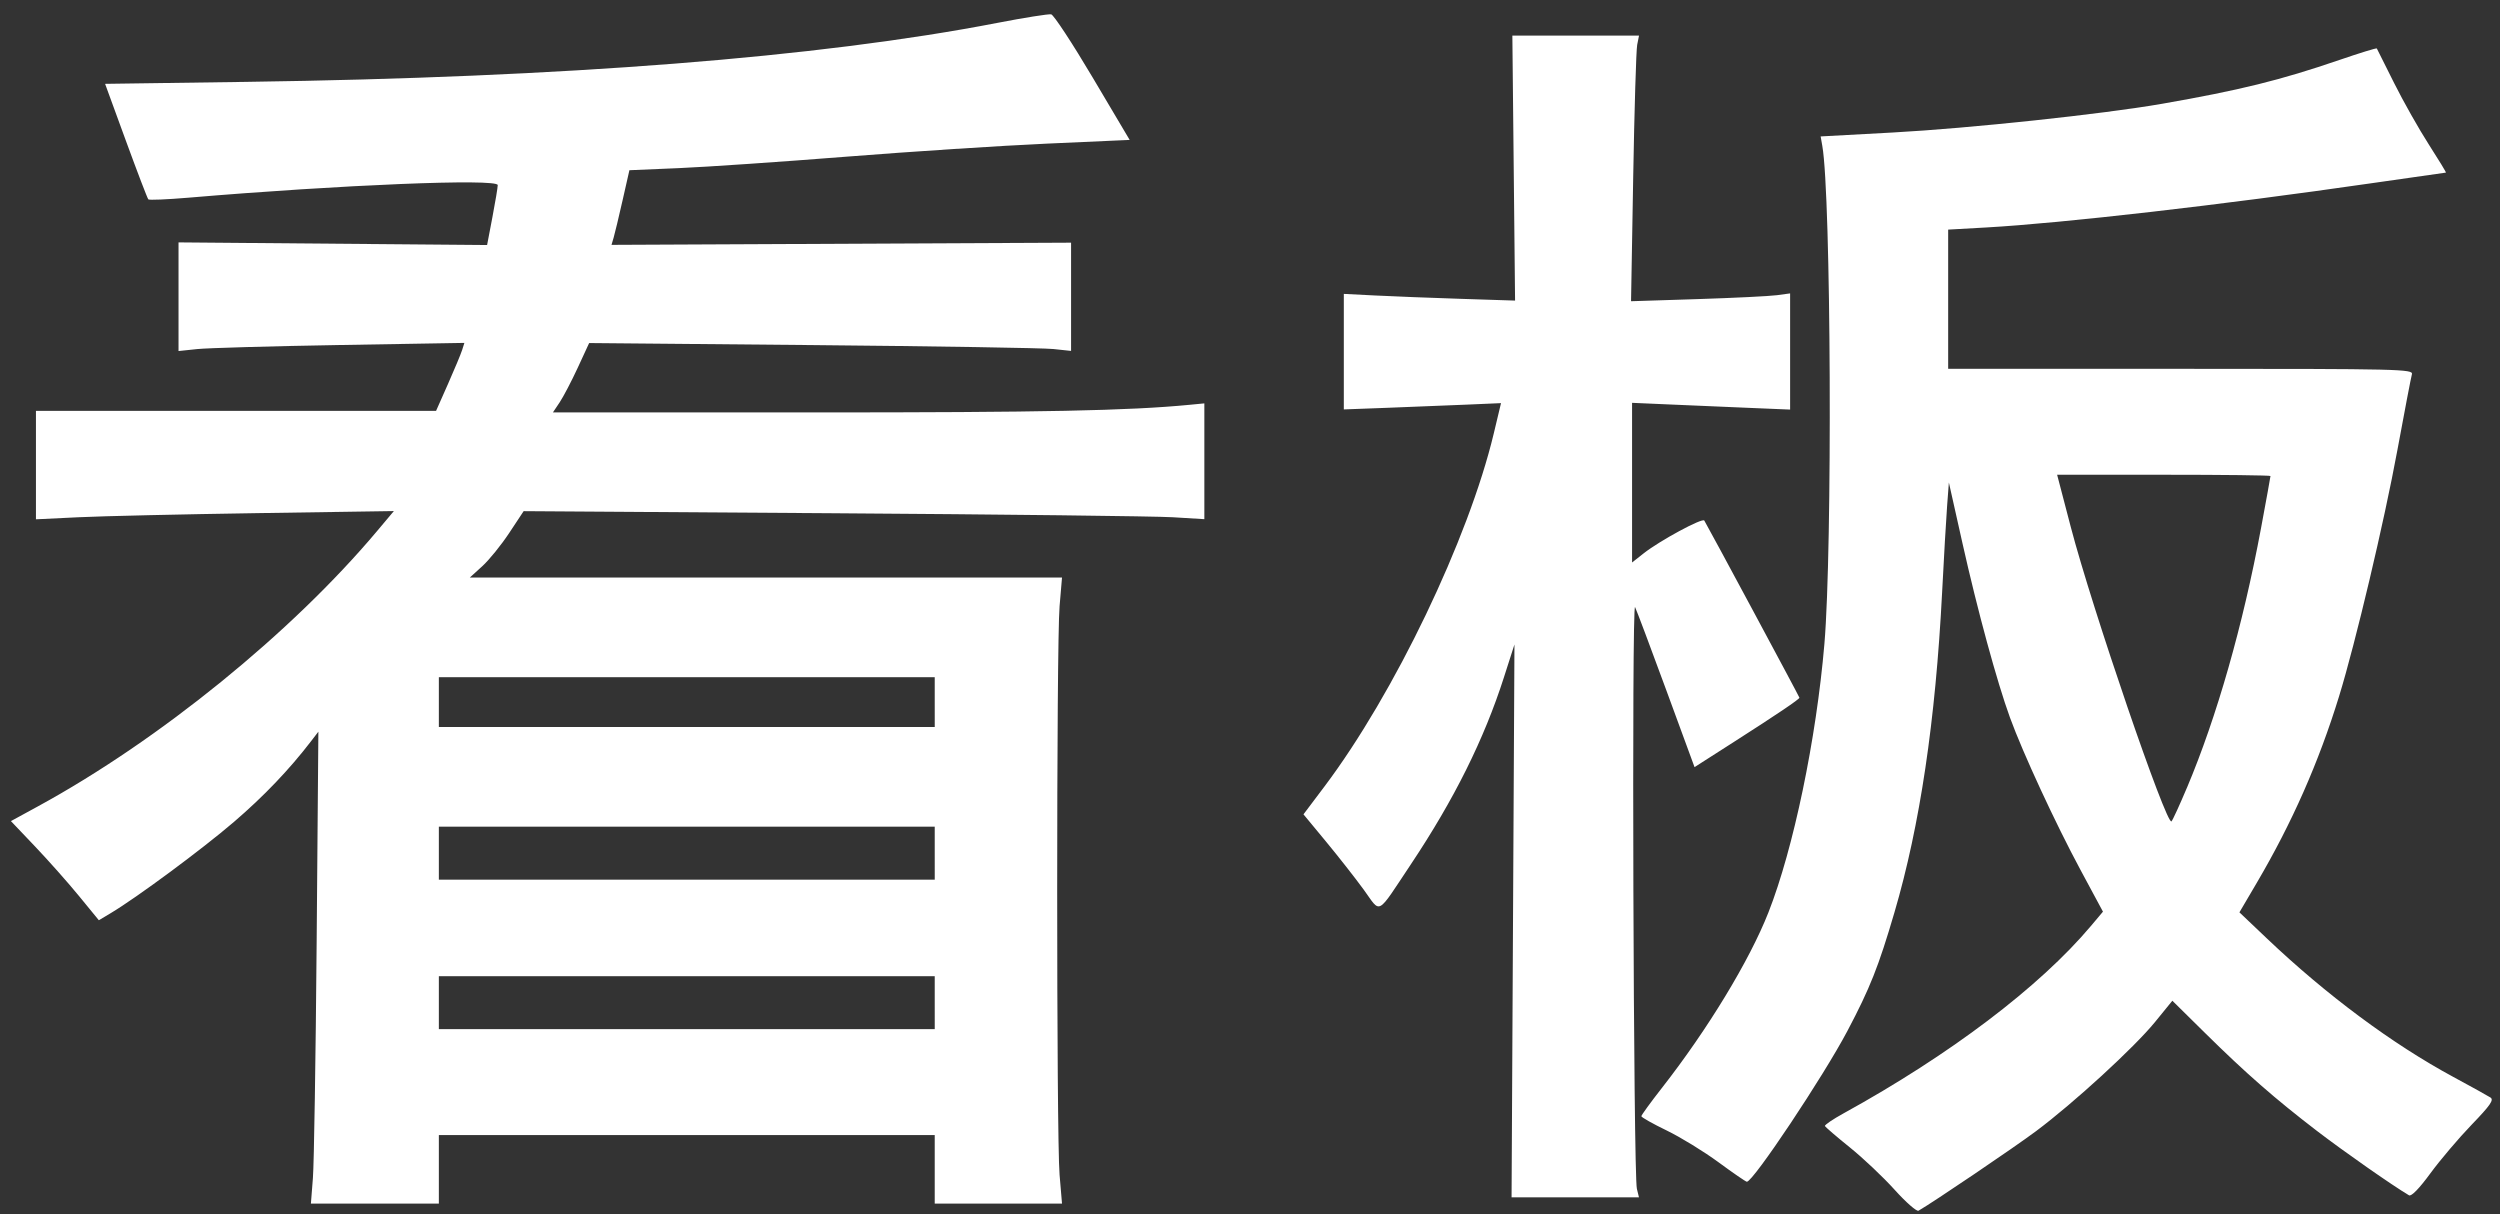 <?xml version="1.0" encoding="UTF-8" standalone="no"?>
<!-- Created with Inkscape (http://www.inkscape.org/) -->

<svg
   xmlns:dc="http://purl.org/dc/elements/1.1/"
   xmlns:cc="http://creativecommons.org/ns#"
   xmlns:rdf="http://www.w3.org/1999/02/22-rdf-syntax-ns#"
   xmlns:svg="http://www.w3.org/2000/svg"
   xmlns="http://www.w3.org/2000/svg"
   xmlns:sodipodi="http://sodipodi.sourceforge.net/DTD/sodipodi-0.dtd"
   xmlns:inkscape="http://www.inkscape.org/namespaces/inkscape"
   width="210mm"
   height="102mm"
   viewBox="0 0 210 102"
   version="1.1"
   id="svg8"
   inkscape:version="0.92.3 (2405546, 2018-03-11)"
   sodipodi:docname="kanban-simple.svg">
  <rect x="0" y="0" width="210" height="102" fill="#333333" stroke="none"/>
  <defs
     id="defs2" />
  <sodipodi:namedview
     id="base"
     pagecolor="#ffffff"
     bordercolor="#666666"
     borderopacity="1.0"
     inkscape:pageopacity="0"
     inkscape:pageshadow="2"
     inkscape:zoom="0.7"
     inkscape:cx="506.12757"
     inkscape:cy="141.67387"
     inkscape:document-units="mm"
     inkscape:current-layer="layer1"
     showgrid="false"
     inkscape:window-width="1920"
     inkscape:window-height="1017"
     inkscape:window-x="-8"
     inkscape:window-y="-8"
     inkscape:window-maximized="1"
     inkscape:pagecheckerboard="false" />
  <g
     inkscape:label="Ebene 1"
     inkscape:groupmode="layer"
     id="layer1"
     transform="translate(0,-195)">
    <path
       style="fill:#ffffff;stroke-width:0.261"
       d="m 159.146,294.937 c -0.952,-1.056 -2.642,-2.655 -3.757,-3.553 -1.115,-0.898 -2.056,-1.707 -2.093,-1.799 -0.037,-0.091 0.666,-0.569 1.562,-1.062 8.93,-4.915 16.482,-10.635 20.776,-15.737 l 1.015,-1.206 -1.885,-3.504 c -2.105,-3.912 -4.837,-9.811 -5.923,-12.792 -1.093,-3.001 -2.728,-8.999 -3.993,-14.651 l -1.142,-5.102 -0.148,1.962 c -0.082,1.079 -0.27,4.34 -0.419,7.246 -0.555,10.821 -1.864,19.612 -4.003,26.897 -1.344,4.577 -2.051,6.359 -3.954,9.965 -2.015,3.819 -7.914,12.666 -8.445,12.666 -0.087,0 -1.158,-0.736 -2.379,-1.635 -1.221,-0.899 -3.179,-2.1 -4.352,-2.669 -1.173,-0.568 -2.132,-1.109 -2.132,-1.201 0,-0.092 0.775,-1.158 1.721,-2.368 3.854,-4.926 7.364,-10.709 8.954,-14.751 2.101,-5.343 4.019,-14.542 4.701,-22.551 0.684,-8.034 0.56,-37.664 -0.175,-41.832 l -0.141,-0.8 6.072,-0.33 c 6.447,-0.35 17.633,-1.544 22.604,-2.411 6.552,-1.144 9.955,-1.985 14.919,-3.688 1.69,-0.58 3.096,-1.012 3.124,-0.96 0.028,0.052 0.683,1.361 1.456,2.909 0.773,1.548 2.087,3.874 2.919,5.167 0.832,1.294 1.475,2.352 1.429,2.352 -0.047,0 -2.883,0.405 -6.304,0.9 -12.556,1.817 -25.926,3.351 -32.317,3.709 l -3.189,0.179 v 5.847 5.847 h 19.543 c 18.489,0 19.535,0.025 19.411,0.458 -0.072,0.252 -0.619,3.107 -1.215,6.345 -1.112,6.044 -3.523,16.226 -4.904,20.709 -1.709,5.549 -3.942,10.61 -6.908,15.658 l -1.461,2.486 2.281,2.169 c 5.01,4.763 10.565,8.891 15.688,11.658 1.503,0.812 2.906,1.588 3.117,1.726 0.309,0.201 -7.8e-4,0.648 -1.584,2.291 -1.082,1.123 -2.638,2.957 -3.458,4.075 -0.941,1.285 -1.604,1.966 -1.8,1.85 -1.395,-0.825 -5.489,-3.689 -7.73,-5.407 -3.525,-2.702 -5.979,-4.849 -9.393,-8.219 l -2.755,-2.719 -1.452,1.783 c -1.748,2.146 -6.835,6.812 -10.003,9.176 -1.84,1.373 -8.623,5.964 -9.867,6.679 -0.153,0.088 -1.057,-0.704 -2.009,-1.76 z m 24.557,-33.765 c 2.505,-5.937 4.704,-13.641 6.223,-21.805 0.438,-2.352 0.795,-4.324 0.795,-4.382 0,-0.059 -4.032,-0.106 -8.961,-0.106 h -8.961 l 1.145,4.382 c 1.793,6.861 8.058,25.168 8.463,24.732 0.105,-0.112 0.687,-1.382 1.294,-2.821 z M 26.285,293.941 c 0.093,-1.187 0.235,-10.106 0.314,-19.819 l 0.144,-17.66 -0.602,0.785 c -1.847,2.406 -3.974,4.633 -6.485,6.79 -2.668,2.291 -8.173,6.368 -10.359,7.67 l -0.995,0.593 -1.665,-2.032 C 5.723,269.15 4.061,267.277 2.945,266.104 L 0.917,263.973 3.205,262.724 c 10.159,-5.542 21.309,-14.595 28.469,-23.115 l 1.411,-1.679 -11.453,0.173 c -6.299,0.095 -13.064,0.25 -15.033,0.346 l -3.58,0.173 -6.89e-5,-4.554 -6.88e-5,-4.554 h 16.805 16.805 l 1.001,-2.258 c 0.55,-1.242 1.086,-2.527 1.189,-2.855 l 0.189,-0.597 -10.438,0.177 c -5.741,0.097 -11.144,0.251 -12.006,0.342 l -1.568,0.165 v -4.564 -4.563 l 12.96,0.111 12.96,0.111 0.447,-2.344 c 0.246,-1.289 0.447,-2.5 0.447,-2.69 0,-0.564 -13.173,-0.028 -25.999,1.059 -1.771,0.15 -3.279,0.213 -3.352,0.14 -0.073,-0.073 -0.919,-2.286 -1.882,-4.918 L 8.828,202.043 20.698,201.877 c 26.722,-0.373 48.088,-2.051 63.074,-4.953 2.276,-0.441 4.314,-0.764 4.527,-0.719 0.214,0.045 1.784,2.437 3.49,5.315 l 3.102,5.233 -6.951,0.312 c -3.823,0.172 -11.403,0.665 -16.844,1.096 -5.441,0.431 -11.768,0.864 -14.06,0.961 l -4.167,0.177 -0.571,2.52 c -0.314,1.386 -0.652,2.797 -0.751,3.135 l -0.181,0.615 19.302,-0.092 19.302,-0.092 -2.8e-5,4.546 -3e-5,4.546 -1.497,-0.159 c -0.823,-0.087 -9.932,-0.236 -20.241,-0.33 l -18.744,-0.171 -0.953,2.064 c -0.524,1.135 -1.21,2.446 -1.522,2.914 l -0.569,0.85 h 21.983 c 19.147,0 26.398,-0.147 31.501,-0.641 l 1.237,-0.119 v 4.863 4.863 l -2.668,-0.162 c -1.468,-0.089 -14.333,-0.24 -28.59,-0.336 l -25.922,-0.175 -1.217,1.84 c -0.67,1.012 -1.686,2.266 -2.26,2.787 l -1.042,0.947 H 64.337 89.209 l -0.205,2.42 c -0.267,3.152 -0.267,44.595 0,47.748 l 0.205,2.42 h -5.346 -5.346 v -2.878 -2.878 H 57.69 36.864 v 2.878 2.878 h -5.374 -5.374 z m 52.232,-14.717 v -2.224 H 57.69 36.864 v 2.224 2.224 h 20.827 20.827 z m 0,-12.558 v -2.224 H 57.69 36.864 v 2.224 2.224 h 20.827 20.827 z m 0,-12.689 v -2.093 H 57.69 36.864 v 2.093 2.093 h 20.827 20.827 z m 48.576,18.38 0.121,-23.22 -0.88,2.747 c -1.669,5.209 -4.181,10.259 -7.807,15.698 -2.956,4.434 -2.493,4.184 -3.979,2.144 -0.702,-0.963 -2.126,-2.779 -3.166,-4.036 l -1.89,-2.285 1.76,-2.336 c 5.865,-7.788 12.109,-20.806 14.224,-29.656 l 0.609,-2.55 -2.892,0.126 c -1.591,0.069 -4.562,0.188 -6.602,0.264 l -3.71,0.138 v -4.852 -4.852 l 2.668,0.135 c 1.468,0.074 4.704,0.201 7.193,0.281 l 4.524,0.146 -0.114,-11.13 -0.114,-11.13 h 5.32 5.32 l -0.155,0.78 c -0.085,0.429 -0.236,5.449 -0.335,11.157 l -0.18,10.377 5.575,-0.178 c 3.066,-0.098 6.072,-0.246 6.681,-0.329 l 1.106,-0.151 v 4.88 4.88 l -3.449,-0.144 c -1.897,-0.079 -4.885,-0.207 -6.638,-0.284 l -3.189,-0.139 v 6.706 6.706 l 0.976,-0.77 c 1.35,-1.064 4.94,-3.005 5.091,-2.752 0.376,0.629 7.991,14.808 7.991,14.879 0,0.129 -1.846,1.375 -5.512,3.721 l -3.299,2.111 -2.371,-6.458 c -1.304,-3.552 -2.485,-6.694 -2.624,-6.982 -0.289,-0.598 -0.139,47.673 0.152,48.86 l 0.176,0.719 h -5.351 -5.351 z"
       id="path842"
       inkscape:connector-curvature="0" />
  </g>
</svg>

